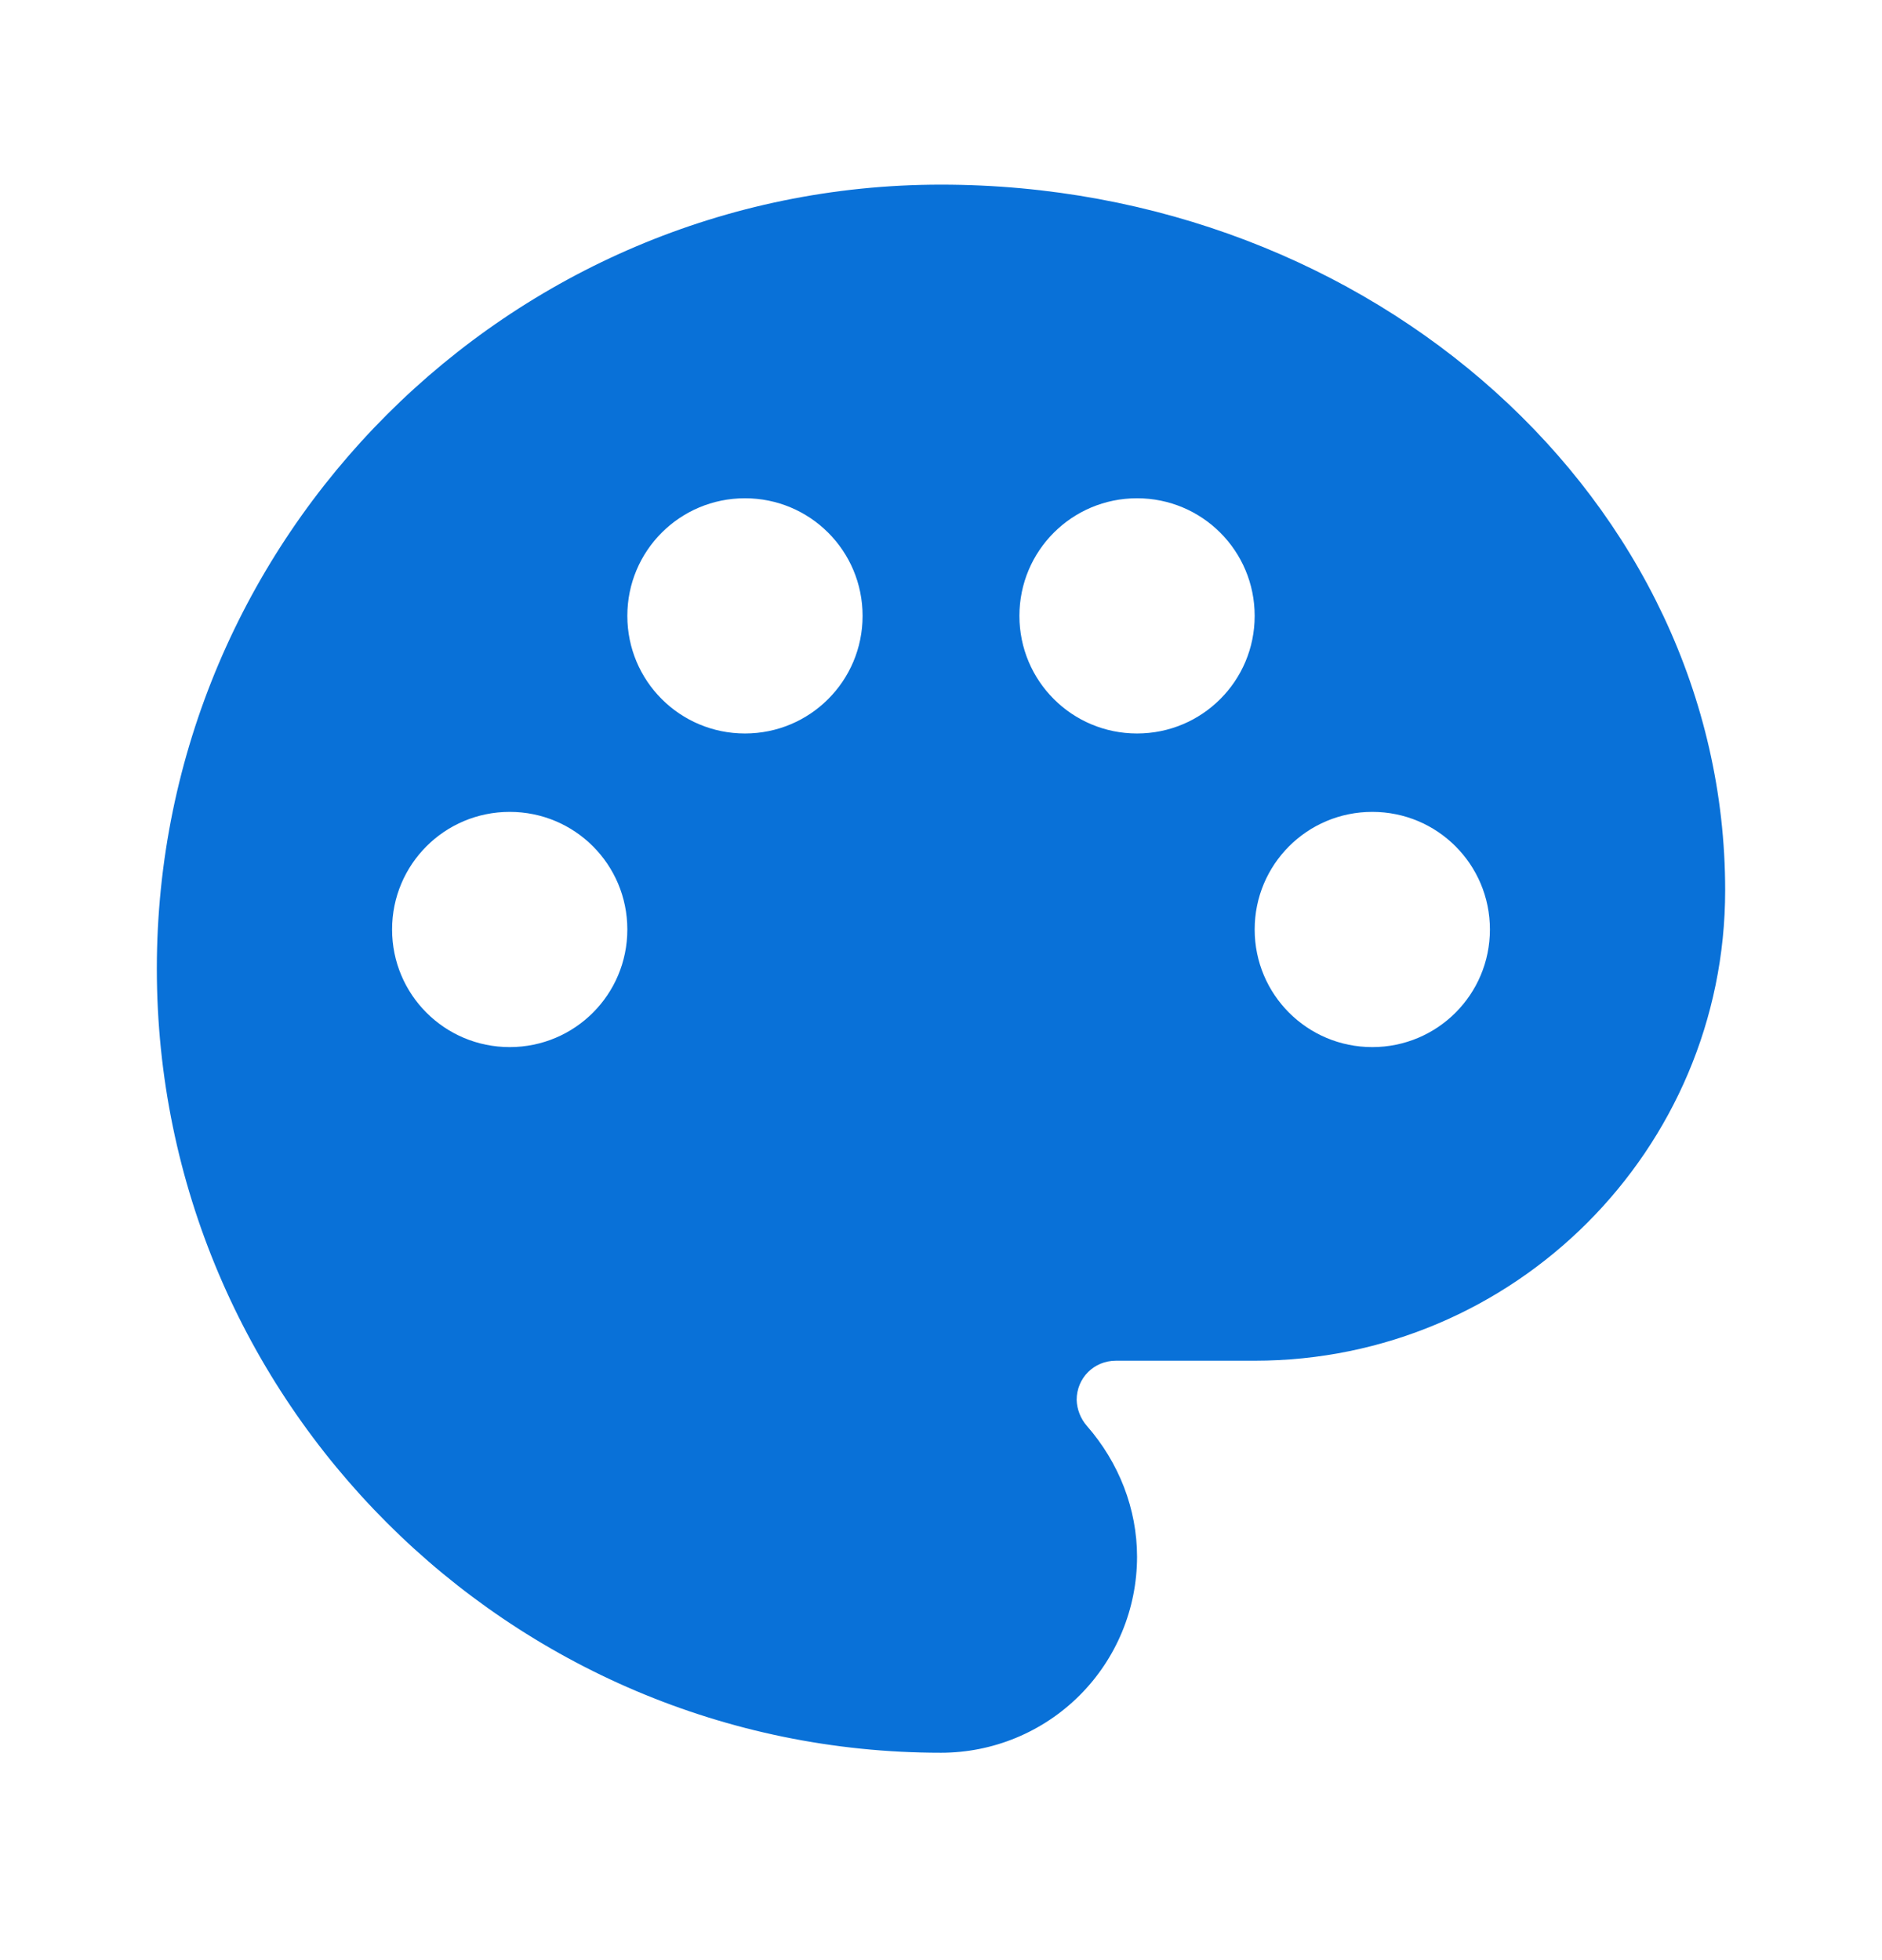 <svg width="24" height="25" viewBox="0 0 24 25" fill="none" xmlns="http://www.w3.org/2000/svg">
<path d="M12 2.355C6.49 2.355 2 6.845 2 12.355C2 17.866 6.49 22.355 12 22.355C12.663 22.355 13.299 22.092 13.768 21.623C14.237 21.154 14.5 20.518 14.5 19.855C14.5 19.245 14.27 18.655 13.86 18.186C13.78 18.094 13.734 17.977 13.73 17.855C13.73 17.576 13.95 17.355 14.23 17.355H16C19.31 17.355 22 14.665 22 11.355C22 6.395 17.51 2.355 12 2.355ZM17.5 13.355C16.67 13.355 16 12.685 16 11.855C16 11.025 16.67 10.355 17.5 10.355C18.33 10.355 19 11.025 19 11.855C19 12.685 18.33 13.355 17.5 13.355ZM14.5 9.355C13.67 9.355 13 8.685 13 7.855C13 7.025 13.67 6.355 14.5 6.355C15.33 6.355 16 7.025 16 7.855C16 8.685 15.33 9.355 14.5 9.355ZM5 11.855C5 11.025 5.67 10.355 6.5 10.355C7.33 10.355 8 11.025 8 11.855C8 12.685 7.33 13.355 6.5 13.355C5.67 13.355 5 12.685 5 11.855ZM11 7.855C11 8.685 10.33 9.355 9.5 9.355C8.67 9.355 8 8.685 8 7.855C8 7.025 8.67 6.355 9.5 6.355C10.33 6.355 11 7.025 11 7.855Z" fill="#0971D8"/>
</svg>
